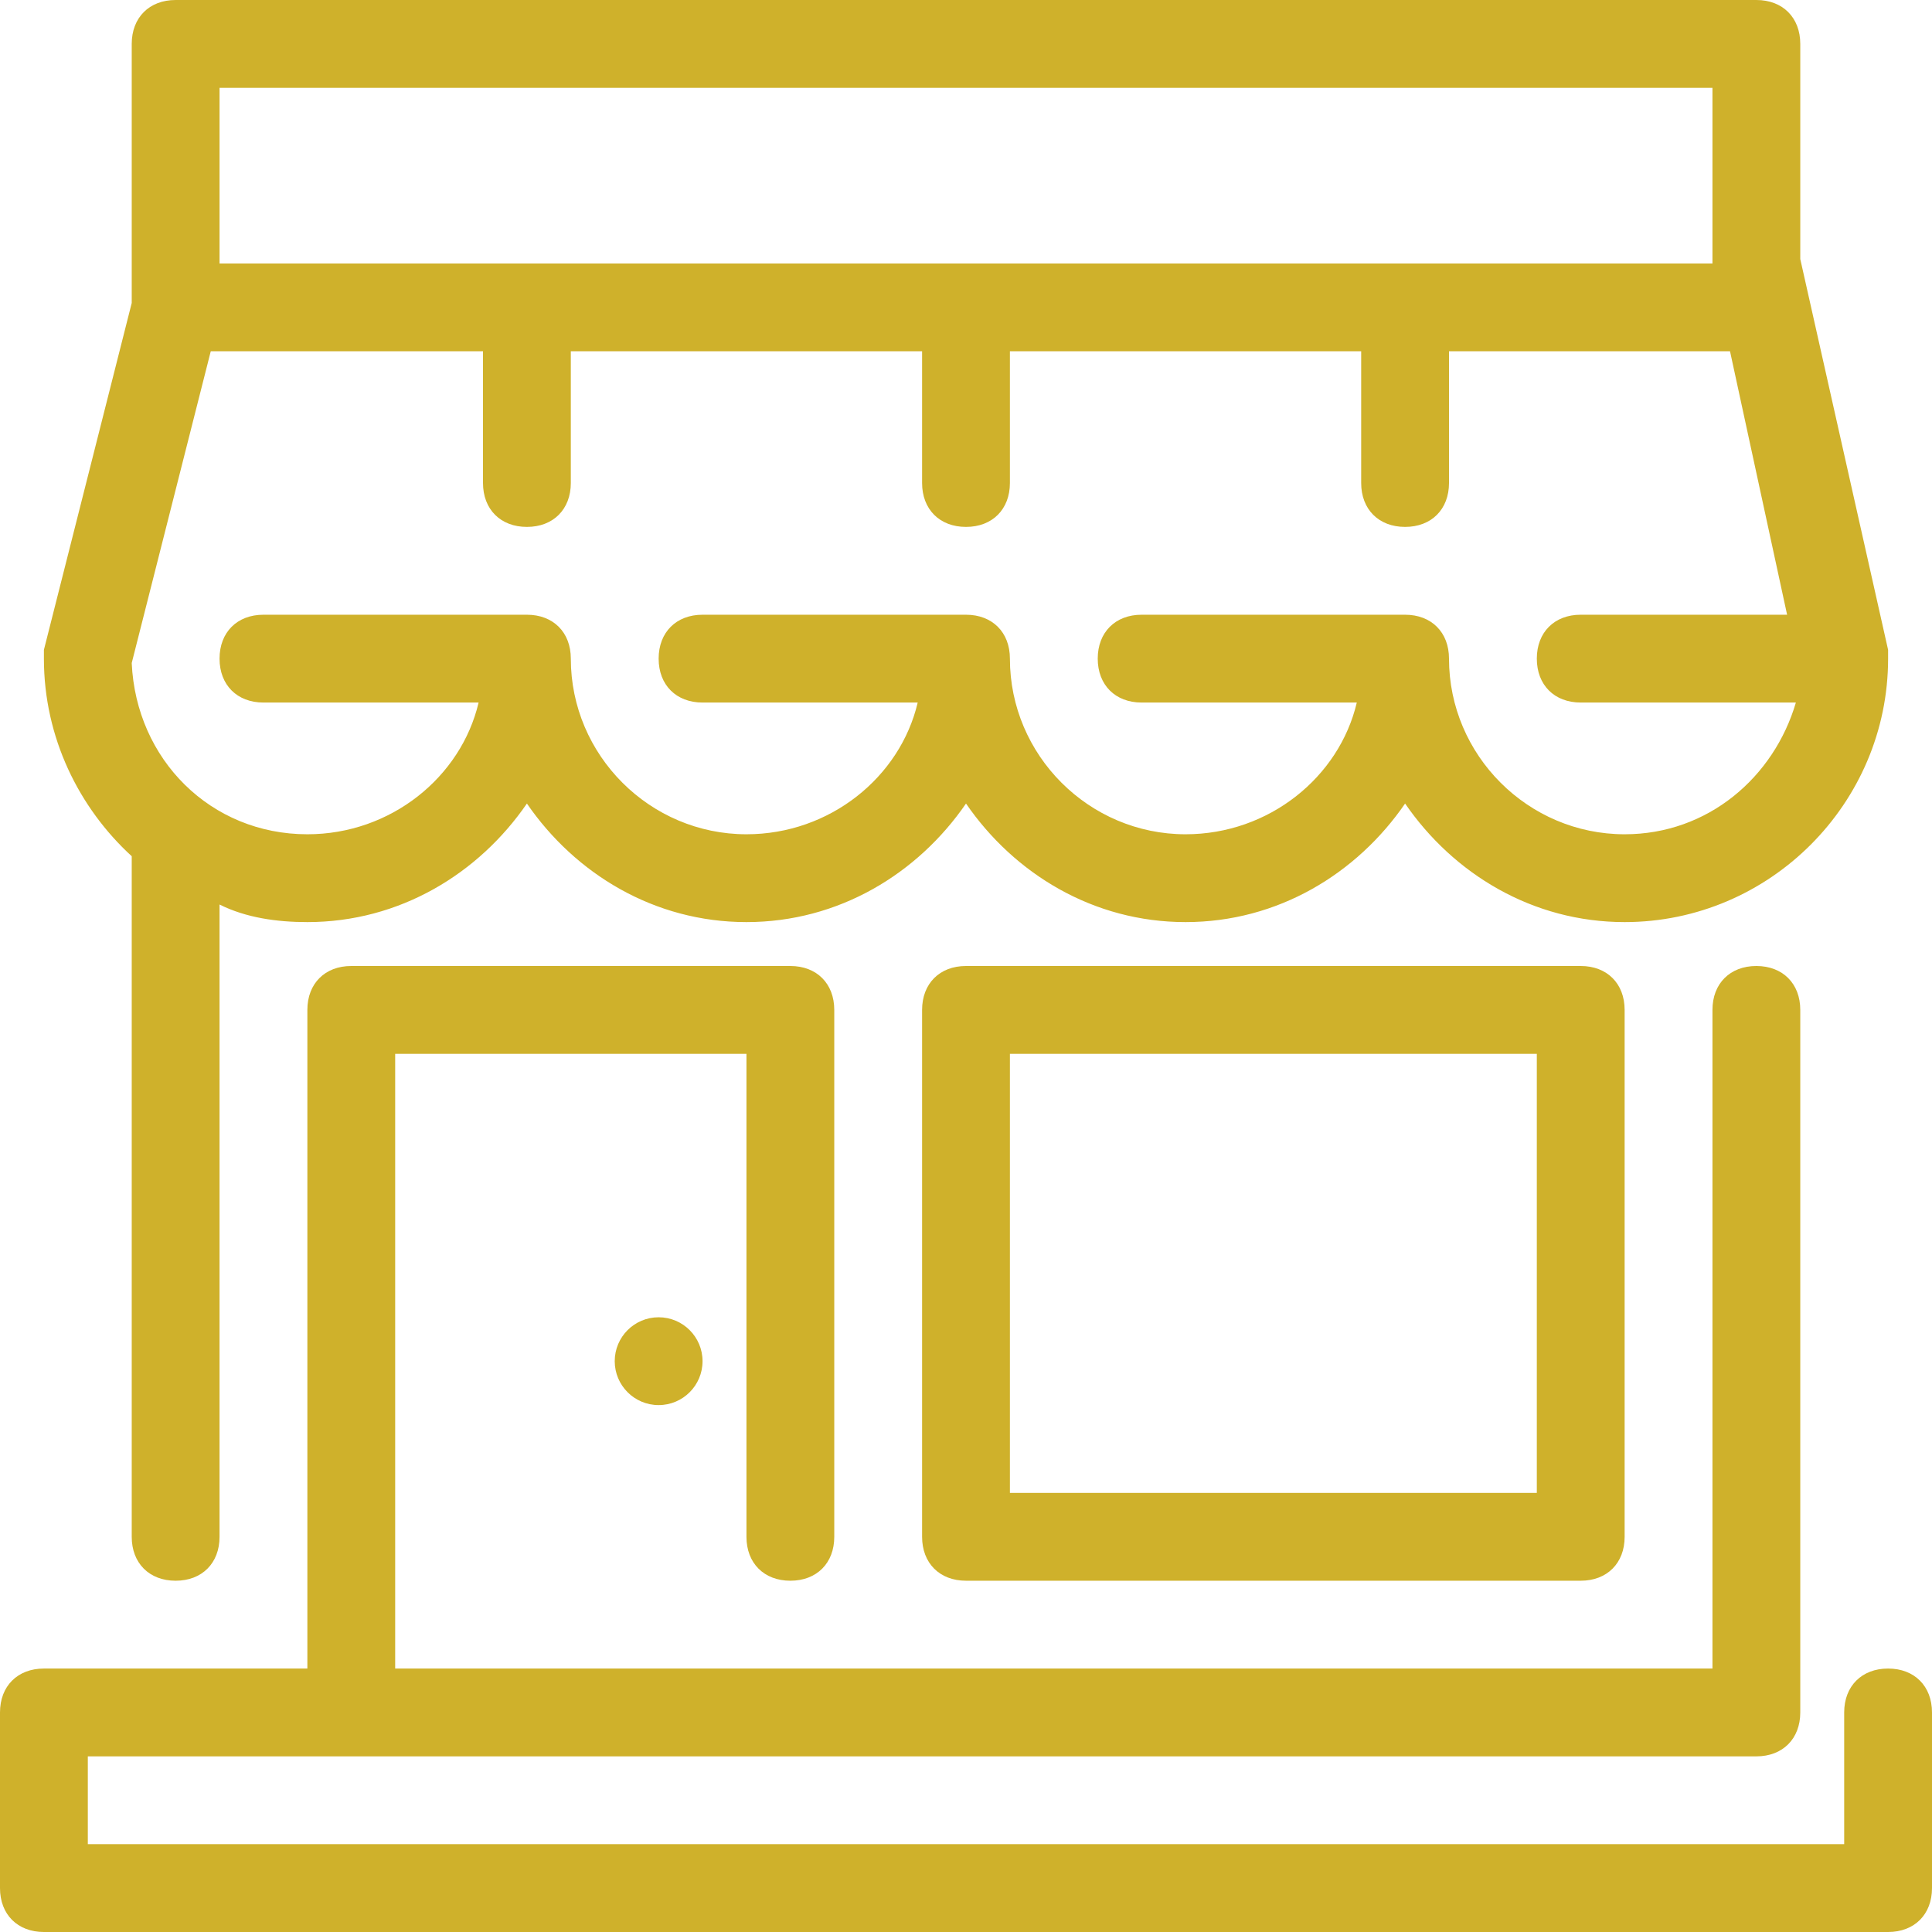 <?xml version="1.0" encoding="iso-8859-1"?>
<!-- Generator: Adobe Illustrator 19.0.0, SVG Export Plug-In . SVG Version: 6.00 Build 0)  -->
<svg xmlns="http://www.w3.org/2000/svg" xmlns:xlink="http://www.w3.org/1999/xlink" version="1.1" id="Layer_1" x="0px" y="0px" viewBox="0 0 512 512" style="enable-background:new 0 0 512 512;" xml:space="preserve" width="512px" height="512px">
<g>
	<g>
		<circle cx="174.545" cy="360.727" r="11.636" fill="#cfb12b"/>
	</g>
</g>
<g>
	<g>
		<path d="M500.364,442.182c-6.982,0-11.636,4.655-11.636,11.636v34.909H23.273v-23.273h23.273h418.909    c6.982,0,11.636-4.655,11.636-11.636V267.636c0-6.982-4.655-11.636-11.636-11.636c-6.982,0-11.636,4.655-11.636,11.636v174.545    H104.727V279.273h93.091v128c0,6.982,4.655,11.636,11.636,11.636c6.982,0,11.636-4.655,11.636-11.636V267.636    c0-6.982-4.655-11.636-11.636-11.636H93.091c-6.982,0-11.636,4.655-11.636,11.636v174.545H46.545H11.636    C4.655,442.182,0,446.836,0,453.818v46.545C0,507.345,4.655,512,11.636,512h488.727c6.982,0,11.636-4.655,11.636-11.636v-46.545    C512,446.836,507.345,442.182,500.364,442.182z" fill="#cfb12b"/>
	</g>
</g>
<g>
	<g>
		<path d="M477.091,68.655V11.636C477.091,4.655,472.436,0,465.455,0H46.545c-6.982,0-11.636,4.655-11.636,11.636v68.655    l-23.273,91.927c0,1.164,0,2.327,0,2.327c0,20.945,9.309,39.564,23.273,52.364v180.364c0,6.982,4.655,11.636,11.636,11.636    s11.636-4.655,11.636-11.636V239.709c6.982,3.491,15.127,4.655,23.273,4.655c24.436,0,45.382-12.8,58.182-31.418    c12.8,18.618,33.745,31.418,58.182,31.418c24.436,0,45.382-12.8,58.182-31.418c12.8,18.618,33.745,31.418,58.182,31.418    c24.436,0,45.382-12.8,58.182-31.418c12.8,18.618,33.745,31.418,58.182,31.418c38.4,0,69.818-31.418,69.818-69.818    c0-1.164,0-1.164,0-2.327L477.091,68.655z M58.182,23.273h395.636v46.545H58.182V23.273z M430.545,221.091    c-25.6,0-46.545-20.945-46.545-46.545c0-6.982-4.655-11.636-11.636-11.636h-69.818c-6.982,0-11.636,4.655-11.636,11.636    s4.655,11.636,11.636,11.636h57.018c-4.655,19.782-23.273,34.909-45.382,34.909c-25.6,0-46.545-20.945-46.545-46.545    c0-6.982-4.655-11.636-11.636-11.636h-69.818c-6.982,0-11.636,4.655-11.636,11.636s4.655,11.636,11.636,11.636H243.2    c-4.655,19.782-23.273,34.909-45.382,34.909c-25.6,0-46.545-20.945-46.545-46.545c0-6.982-4.655-11.636-11.636-11.636H69.818    c-6.982,0-11.636,4.655-11.636,11.636s4.655,11.636,11.636,11.636h57.018c-4.655,19.782-23.273,34.909-45.382,34.909    c-25.6,0-45.382-19.782-46.545-45.382l20.945-82.618H128V128c0,6.982,4.655,11.636,11.636,11.636s11.636-4.655,11.636-11.636    V93.091h93.091V128c0,6.982,4.655,11.636,11.636,11.636s11.636-4.655,11.636-11.636V93.091h93.091V128    c0,6.982,4.655,11.636,11.636,11.636S384,134.982,384,128V93.091h74.473l15.127,69.818h-54.691    c-6.982,0-11.636,4.655-11.636,11.636s4.655,11.636,11.636,11.636h57.018C470.109,205.964,452.655,221.091,430.545,221.091z" fill="#cfb12b"/>
	</g>
</g>
<g>
	<g>
		<path d="M418.909,256H256c-6.982,0-11.636,4.655-11.636,11.636v139.636c0,6.982,4.655,11.636,11.636,11.636h162.909    c6.982,0,11.636-4.655,11.636-11.636V267.636C430.545,260.655,425.891,256,418.909,256z M407.273,395.636H267.636V279.273h139.636    V395.636z" fill="#cfb12b"/>
	</g>
</g>
<g>
</g>
<g>
</g>
<g>
</g>
<g>
</g>
<g>
</g>
<g>
</g>
<g>
</g>
<g>
</g>
<g>
</g>
<g>
</g>
<g>
</g>
<g>
</g>
<g>
</g>
<g>
</g>
<g>
</g>
</svg>
